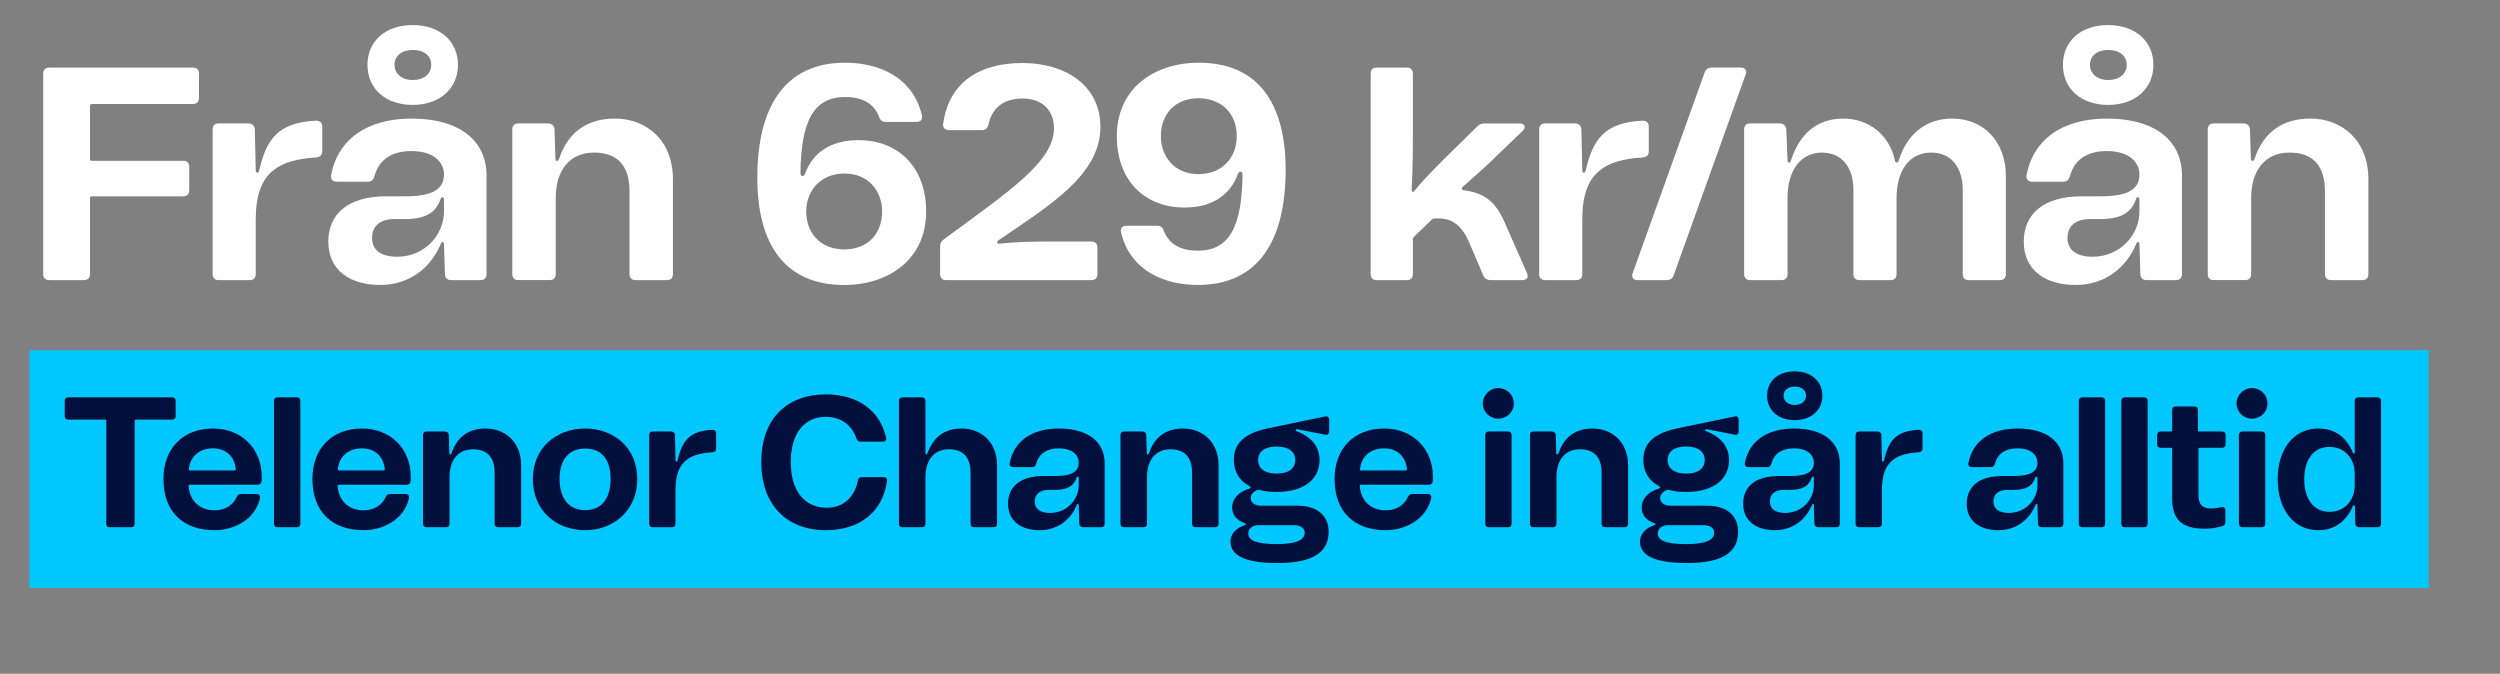 <?xml version="1.0" encoding="UTF-8"?><svg xmlns="http://www.w3.org/2000/svg" viewBox="0 0 3293.52 887.57"><rect x="0" y="0" width="3293.52" height="887.57" fill="#808080" stroke="none"/><defs><style>.cls-1{fill:#fff;}.cls-1,.cls-2,.cls-3{stroke-width:0px;}.cls-2{fill:#00c8ff;}.cls-3{fill:#000f3c;}</style></defs><g id="Platta"><rect class="cls-2" x="38.83" y="461.33" width="3160.8" height="313.26"/></g><g id="Layer_1"><path class="cls-1" d="m56.93,361.01V97.02c0-5.2,2.8-8,8-8h189.2c5.2,0,8,2.8,8,8v32c0,5.2-2.8,8-8,8H120.93c-1.2,0-2.4.8-2.4,2.4v70c0,1.6.8,2.4,2.4,2.4h120.4c5.2,0,8,2.8,8,8v30.8c0,5.2-2.8,8-8,8h-120.4c-1.2,0-2.4.8-2.4,2.4v100c0,5.2-2.8,8-8,8h-45.6c-5.2,0-8-2.8-8-8Z"/><path class="cls-1" d="m280.12,361.01v-190.4c0-5.2,2.8-8,8-8h39.2c4.8,0,8.4,3.2,8.4,8l1.2,54c0,3.6,3.6,4,4.4.4,9.6-42,25.2-63.6,74.8-66,5.6,0,8.4,2.8,8.4,8v32.4c0,4.8-2.8,7.6-8,8-25.6,1.6-43.6,6.8-55.6,16.4-16.4,12.4-24,33.2-24,66v71.2c0,5.2-2.8,8-8,8h-40.8c-5.2,0-8-2.8-8-8Z"/><path class="cls-1" d="m432.52,318.21c0-35.6,25.2-59.6,76.4-59.6h25.6c37.6,0,50.4-10.8,50.4-28.8,0-14-10.8-30.8-43.2-30.8-25.2,0-42.8,11.2-48.4,33.2-1.6,4.8-4,7.2-8.8,7.2h-40.8c-5.2,0-8.4-3.2-7.6-8.4,8.8-47.2,47.2-74.8,106-74.8,62,0,98.8,28,98.8,75.2v129.6c0,5.2-2.8,8-8,8h-38.8c-4.8,0-8-3.2-8-8l-1.2-39.6c0-3.2-3.2-3.2-4-.8-12.4,30.8-40.4,54.8-80,54.8s-68.4-19.2-68.4-57.2Zm111.2-285.2c35.6,0,59.6,21.2,59.6,52.4s-24,52.8-59.6,52.8-59.6-21.2-59.6-52.8,24-52.4,59.6-52.4Zm-20.4,305.2c36,0,61.6-28.8,61.6-59.6v-16.4c0-2.8-3.2-3.6-4.4-.4-6,18-19.2,26.8-47.6,26.8h-13.6c-18.8,0-29.2,9.6-29.2,24.8,0,16,11.6,24.8,33.2,24.8Zm20.4-232.8c14.8,0,24.4-8,24.4-20s-9.6-19.6-24.4-19.6-24,8-24,19.6,9.6,20,24,20Z"/><path class="cls-1" d="m674.92,361.01v-190.4c0-5.2,2.8-8,8-8h39.2c4.8,0,8.4,3.2,8.4,8l1.2,38c0,4.4,3.6,4.4,4.8.8,12-36,37.6-53.2,73.6-53.2,41.2,0,76.4,28.4,76.4,79.6v125.2c0,5.2-2.8,8-8,8h-41.2c-5.2,0-8-2.8-8-8v-109.2c0-33.2-15.6-50.8-46.8-50.8s-50.4,22.4-50.4,60v100c0,5.2-2.8,8-8,8h-41.2c-5.2,0-8-2.8-8-8Z"/><path class="cls-1" d="m1130.91,184.61c52.4,0,89.2,35.6,89.2,94,0,63.6-50,96.8-108,96.8-77.6,0-114.4-52.8-114.4-141.2,0-93.2,36-151.6,115.6-151.6,44.4,0,89.2,18.8,101.2,69.2,1.2,5.6-1.6,8.8-7.2,8.8h-40.4c-4.4,0-7.2-2-8.8-6.8-6.4-16.4-20.4-26-44.8-26-42.4,0-58,33.2-58.8,100,0,5.2,4.4,5.6,6,1.2,10-27.6,33.6-44.4,70.4-44.4Zm-18.8,144c31.2,0,50-20.8,50-50,0-26.8-18-50-49.6-50s-50.4,22.8-50.4,50c0,29.2,19.2,49.6,50,50Z"/><path class="cls-1" d="m1243.72,315.01c88-64.4,144.8-102.8,144.8-146,0-24.8-16.4-39.2-41.6-39.2-23.2,0-39.6,10.8-44.8,34.4-1.2,4.8-3.6,7.2-8.4,7.2h-43.6c-5.2,0-8.4-3.2-7.6-8.4,7.6-54.8,48-80,104.4-80s102.8,29.2,102.8,84.4c-.4,63.2-66.4,102.8-134.4,149.2-2.8,2-2,4.8,1.6,4.4,18.8-2,36-2.8,62.4-2.8h58.4c5.2,0,8,2.8,8,8v34.8c0,5.2-2.8,8-8,8h-191.2c-5.2,0-8-2.8-8-8v-36.4c0-4,1.6-7.2,5.2-9.6Z"/><path class="cls-1" d="m1560.51,273.41c-52.4,0-89.2-35.6-89.2-94,0-63.6,50-96.8,108-96.8,77.6,0,114.4,52.8,114.4,141.2,0,93.2-36,151.6-115.6,151.6-44.4,0-89.2-18.8-101.2-69.2-1.2-5.6,1.6-8.8,7.2-8.8h40.4c4.4,0,7.2,2,8.8,6.8,6.4,16.4,20.4,26,44.8,26,42.4,0,58-33.2,58.8-100,0-5.2-4.4-5.6-6-1.2-10,27.6-33.6,44.4-70.4,44.4Zm18.4-44c32,0,50.4-22.8,50.4-50,0-29.2-19.2-49.6-50-50-31.2,0-50,20.8-50,50,0,26.8,18,50,49.6,50Z"/><path class="cls-1" d="m1805.71,361.01V97.02c0-5.2,2.8-8,8-8h39.6c5.2,0,8,2.8,8,8v85.6c0,23.2-.4,46-1.6,67.2,0,3.2,2,4,4,1.2,9.2-11.6,25.6-28.4,37.6-40.4l44.8-44c2.8-2.8,5.6-4,9.6-4h46c7.2,0,9.2,5.2,4,10l-31.6,30.4c-10.8,10.8-24.4,23.2-46.8,42.8-2.4,2.4-2,4.4,1.2,4.8,27.2,3.6,41.6,15.2,53.2,41.2l30,68c2.4,5.6-.4,9.2-6.4,9.2h-41.6c-4.4,0-8-2-9.6-6l-18.4-43.2c-8.4-20-20.8-32-39.6-32h-6.8c-1.2,0-2,.4-2.8,1.2l-24,23.2c-.8.8-1.2,1.6-1.2,2.8v46c0,5.2-2.8,8-8,8h-39.6c-5.2,0-8-2.8-8-8Z"/><path class="cls-1" d="m2027.71,361.01v-190.4c0-5.2,2.8-8,8-8h39.2c4.8,0,8.4,3.2,8.4,8l1.2,54c0,3.6,3.6,4,4.4.4,9.6-42,25.2-63.6,74.8-66,5.6,0,8.4,2.8,8.4,8v32.4c0,4.8-2.8,7.6-8,8-25.6,1.6-43.6,6.8-55.6,16.4-16.4,12.4-24,33.2-24,66v71.2c0,5.2-2.8,8-8,8h-40.8c-5.2,0-8-2.8-8-8Z"/><path class="cls-1" d="m2150.92,359.81l94.8-264.4c1.6-4.4,4.8-6.4,9.2-6.4h38.4c5.6,0,8.4,3.6,6.4,9.2l-94.8,264.4c-1.6,4.4-4.8,6.4-9.2,6.4h-38.4c-5.6,0-8.4-3.6-6.4-9.2Z"/><path class="cls-1" d="m2297.72,361.01v-190.4c0-5.2,2.8-8,8-8h39.2c4.8,0,8,3.2,8.4,8l1.6,40.8c0,3.6,3.2,4,4.4.4,11.2-35.6,34.8-55.6,68.8-55.6s61.2,21.6,68.4,55.6c.8,3.2,3.6,3.2,4.8,0,10.8-35.6,36.4-55.6,70.4-55.6,42,0,70.8,30.8,70.8,75.6v129.2c0,5.2-2.8,8-8,8h-40.8c-5.2,0-8-2.8-8-8v-110.4c0-30.8-15.6-49.6-41.6-49.6-28.4,0-45.6,23.2-45.6,60.4v99.6c0,5.2-2.8,8-8,8h-40.8c-5.2,0-8-2.8-8-8v-110.4c0-30.8-15.6-49.6-41.6-49.6s-45.2,21.2-45.2,59.6v100.4c0,5.2-2.8,8-8,8h-41.2c-5.2,0-8-2.8-8-8Z"/><path class="cls-1" d="m2666.12,318.21c0-35.6,25.2-59.6,76.4-59.6h25.6c37.6,0,50.4-10.8,50.4-28.8,0-14-10.8-30.8-43.2-30.8-25.2,0-42.8,11.2-48.4,33.2-1.6,4.8-4,7.2-8.8,7.2h-40.8c-5.2,0-8.4-3.2-7.6-8.4,8.8-47.2,47.2-74.8,106-74.8,62,0,98.8,28,98.8,75.2v129.6c0,5.2-2.8,8-8,8h-38.8c-4.8,0-8-3.2-8-8l-1.2-39.6c0-3.2-3.2-3.2-4-.8-12.4,30.8-40.4,54.8-80,54.8s-68.4-19.2-68.4-57.2Zm111.2-285.2c35.6,0,59.6,21.2,59.6,52.4s-24,52.8-59.6,52.8-59.6-21.2-59.6-52.8,24-52.4,59.6-52.4Zm-20.4,305.2c36,0,61.6-28.8,61.6-59.6v-16.4c0-2.8-3.2-3.6-4.4-.4-6,18-19.2,26.8-47.6,26.8h-13.6c-18.8,0-29.2,9.6-29.2,24.8,0,16,11.6,24.8,33.2,24.8Zm20.4-232.8c14.8,0,24.4-8,24.4-20s-9.6-19.6-24.4-19.6-24,8-24,19.6,9.6,20,24,20Z"/><path class="cls-1" d="m2908.51,361.01v-190.4c0-5.2,2.8-8,8-8h39.2c4.8,0,8.4,3.2,8.4,8l1.2,38c0,4.4,3.6,4.4,4.8.8,12-36,37.6-53.2,73.6-53.2,41.2,0,76.4,28.4,76.4,79.6v125.2c0,5.2-2.8,8-8,8h-41.2c-5.2,0-8-2.8-8-8v-109.2c0-33.2-15.6-50.8-46.8-50.8s-50.4,22.4-50.4,60v100c0,5.2-2.8,8-8,8h-41.2c-5.2,0-8-2.8-8-8Z"/><path class="cls-3" d="m85.24,547.9v-19.56c0-3.18,1.71-4.89,4.89-4.89h136.4c3.18,0,4.89,1.71,4.89,4.89v19.56c0,3.18-1.71,4.89-4.89,4.89h-47.67c-.73,0-1.47.49-1.47,1.47v135.42c0,3.18-1.71,4.89-4.89,4.89h-27.62c-3.18,0-4.89-1.71-4.89-4.89v-135.42c0-.98-.49-1.47-1.47-1.47h-48.4c-3.18,0-4.89-1.71-4.89-4.89Z"/><path class="cls-3" d="m215.29,631.01c0-40.33,25.67-66.49,65.51-66.49,37.15,0,64.04,26.4,64.04,63.55,0,1.96,0,3.91-.24,5.87-.24,3.18-2.2,4.64-5.13,4.64h-89.46c-.98,0-1.47.49-1.47,1.47,1.22,20.29,15.16,32.27,34.22,32.27,14.18,0,24.69-7.33,29.09-17.6,1.22-2.69,2.93-3.91,5.62-3.91h20.78c3.18,0,5.13,2.44,4.16,6.11-6.84,28.11-34.71,41.55-59.64,41.55-41.07,0-67.47-23.71-67.47-67.46Zm34.96-11.24h58.91c.98,0,1.71-.49,1.47-1.47-1.47-16.87-12.71-27.62-30.07-27.62s-30.07,10.02-31.78,27.62c0,.98.49,1.47,1.47,1.47Z"/><path class="cls-3" d="m365.86,523.46h24.93c3.18,0,4.89,1.71,4.89,4.89v161.33c0,3.18-1.71,4.89-4.89,4.89h-24.93c-3.18,0-4.89-1.71-4.89-4.89v-161.33c0-3.18,1.71-4.89,4.89-4.89Z"/><path class="cls-3" d="m411.57,631.01c0-40.33,25.67-66.49,65.51-66.49,37.15,0,64.04,26.4,64.04,63.55,0,1.96,0,3.91-.24,5.87-.24,3.18-2.2,4.64-5.13,4.64h-89.46c-.98,0-1.47.49-1.47,1.47,1.22,20.29,15.16,32.27,34.22,32.27,14.18,0,24.69-7.33,29.09-17.6,1.22-2.69,2.93-3.91,5.62-3.91h20.78c3.18,0,5.13,2.44,4.16,6.11-6.84,28.11-34.71,41.55-59.64,41.55-41.07,0-67.47-23.71-67.47-67.46Zm34.96-11.24h58.91c.98,0,1.71-.49,1.47-1.47-1.47-16.87-12.71-27.62-30.07-27.62s-30.07,10.02-31.78,27.62c0,.98.49,1.47,1.47,1.47Z"/><path class="cls-3" d="m557.26,689.68v-116.35c0-3.18,1.71-4.89,4.89-4.89h23.96c2.93,0,5.13,1.96,5.13,4.89l.73,23.22c0,2.69,2.2,2.69,2.93.49,7.33-22,22.98-32.51,44.98-32.51,25.18,0,46.69,17.36,46.69,48.64v76.51c0,3.18-1.71,4.89-4.89,4.89h-25.18c-3.18,0-4.89-1.71-4.89-4.89v-66.73c0-20.29-9.53-31.04-28.6-31.04s-30.8,13.69-30.8,36.67v61.11c0,3.18-1.71,4.89-4.89,4.89h-25.18c-3.18,0-4.89-1.71-4.89-4.89Z"/><path class="cls-3" d="m701.96,631.01c0-40.82,30.8-66.49,68.93-66.49s68.69,25.67,68.69,66.49-30.55,67.46-68.69,67.46-68.93-25.67-68.93-67.46Zm68.93,41.07c20.53,0,33.49-13.93,33.49-41.07s-12.96-40.09-33.49-40.09-33.73,13.69-33.73,40.09,12.95,41.07,33.73,41.07Z"/><path class="cls-3" d="m855.23,689.68v-116.35c0-3.18,1.71-4.89,4.89-4.89h23.96c2.93,0,5.13,1.96,5.13,4.89l.73,33c0,2.2,2.2,2.44,2.69.24,5.87-25.67,15.4-38.87,45.71-40.33,3.42,0,5.13,1.71,5.13,4.89v19.8c0,2.93-1.71,4.64-4.89,4.89-15.64.98-26.64,4.16-33.98,10.02-10.02,7.58-14.67,20.29-14.67,40.33v43.51c0,3.18-1.71,4.89-4.89,4.89h-24.93c-3.18,0-4.89-1.71-4.89-4.89Z"/><path class="cls-3" d="m1002.87,608.77c0-55.98,32.75-89.22,85.31-89.22,42.78,0,71.13,22,79.2,56.95.73,3.42-.98,5.38-4.4,5.38h-29.09c-2.69,0-4.64-1.47-5.62-4.16-5.87-17.35-19.8-28.6-40.33-28.6-28.36,0-46.2,22-46.2,59.64s18.09,60.13,47.42,60.13c22.49,0,36.91-14.42,41.07-35.93.49-2.93,2.44-4.4,5.38-4.4h28.35c3.18,0,5.13,1.71,4.64,4.64-5.13,39.6-34.47,65.27-80.42,65.27-52.56,0-85.31-33.98-85.31-89.71Z"/><path class="cls-3" d="m1184.24,689.68v-161.33c0-3.18,1.71-4.89,4.89-4.89h25.18c3.18,0,4.89,1.71,4.89,4.89v68.44c0,2.44,1.96,2.2,2.69.24,7.82-21.76,22.98-32.51,44.98-32.51,25.18,0,46.69,17.36,46.69,48.64v76.51c0,3.18-1.71,4.89-4.89,4.89h-25.18c-3.18,0-4.89-1.71-4.89-4.89v-66.73c0-20.29-9.53-31.04-28.6-31.04s-30.8,13.69-30.8,36.67v61.11c0,3.18-1.71,4.89-4.89,4.89h-25.18c-3.18,0-4.89-1.71-4.89-4.89Z"/><path class="cls-3" d="m1327.97,663.52c0-21.75,15.4-36.42,46.69-36.42h15.64c22.98,0,30.8-6.6,30.8-17.6,0-8.56-6.6-18.82-26.4-18.82-15.4,0-26.15,6.84-29.58,20.29-.98,2.93-2.44,4.4-5.38,4.4h-24.93c-3.18,0-5.13-1.96-4.64-5.13,5.38-28.84,28.84-45.71,64.78-45.71,37.89,0,60.38,17.11,60.38,45.95v79.2c0,3.18-1.71,4.89-4.89,4.89h-23.71c-2.93,0-4.89-1.96-4.89-4.89l-.73-24.2c0-1.96-1.96-1.96-2.44-.49-7.58,18.82-24.69,33.49-48.89,33.49s-41.8-11.73-41.8-34.95Zm55.49,12.22c22,0,37.64-17.6,37.64-36.42v-10.02c0-1.71-1.96-2.2-2.69-.24-3.67,11-11.73,16.38-29.09,16.38h-8.31c-11.49,0-17.84,5.87-17.84,15.16,0,9.78,7.09,15.16,20.29,15.16Z"/><path class="cls-3" d="m1476.1,689.68v-116.35c0-3.18,1.71-4.89,4.89-4.89h23.96c2.93,0,5.13,1.96,5.13,4.89l.73,23.22c0,2.69,2.2,2.69,2.93.49,7.33-22,22.98-32.51,44.98-32.51,25.18,0,46.69,17.36,46.69,48.64v76.51c0,3.18-1.71,4.89-4.89,4.89h-25.18c-3.18,0-4.89-1.71-4.89-4.89v-66.73c0-20.29-9.53-31.04-28.6-31.04s-30.8,13.69-30.8,36.67v61.11c0,3.18-1.71,4.89-4.89,4.89h-25.18c-3.18,0-4.89-1.71-4.89-4.89Z"/><path class="cls-3" d="m1659.18,645.43c-1.47-.24-2.44-.24-3.91.49-4.4,2.2-7.58,6.11-7.58,10.02,0,5.62,4.64,10.27,13.44,10.27h48.4c25.67,0,40.82,12.96,40.82,34.22,0,27.62-21.27,41.31-67.47,41.31-42.29,0-61.84-9.78-61.84-28.36,0-10.02,7.33-17.6,18.33-21.27,2.69-.98,2.93-1.96.24-2.93-10.27-3.67-16.38-10.76-16.38-20.53,0-11,7.82-20.53,22.49-24.93,2.44-.73,2.69-2.2.25-3.42-13.44-6.84-20.53-19.31-20.53-34.47,0-21.02,12.71-34.95,45.95-41.8l74.31-15.4c3.18-.73,5.38.98,5.38,4.4v15.16c0,3.42-2.2,5.13-5.38,4.4l-36.42-7.09c-2.44-.49-3.42,1.71-.73,2.69,17.11,6.36,29.82,18.82,29.82,37.64,0,25.91-21.02,42.29-56.47,42.29-15.16,0-18.33-1.96-22.73-2.69Zm23.22,71.38c24.2,0,36.42-5.13,36.42-14.91,0-6.36-5.38-10.02-14.67-10.02h-46.93c-6.6,0-12.71,4.16-12.71,11,0,9.04,10.76,13.93,37.89,13.93Zm-.49-92.89c15.4,0,24.44-6.6,24.44-17.84s-9.04-17.84-24.44-17.84-24.44,6.6-24.44,17.84,9.04,17.84,24.44,17.84Z"/><path class="cls-3" d="m1758.18,631.01c0-40.33,25.67-66.49,65.51-66.49,37.15,0,64.04,26.4,64.04,63.55,0,1.96,0,3.91-.24,5.87-.24,3.18-2.2,4.64-5.13,4.64h-89.46c-.98,0-1.47.49-1.47,1.47,1.22,20.29,15.15,32.27,34.22,32.27,14.18,0,24.69-7.33,29.09-17.6,1.22-2.69,2.93-3.91,5.62-3.91h20.78c3.18,0,5.13,2.44,4.16,6.11-6.84,28.11-34.71,41.55-59.64,41.55-41.07,0-67.47-23.71-67.47-67.46Zm34.96-11.24h58.91c.98,0,1.71-.49,1.47-1.47-1.47-16.87-12.71-27.62-30.07-27.62s-30.07,10.02-31.78,27.62c0,.98.49,1.47,1.47,1.47Z"/><path class="cls-3" d="m1973.78,511.24c11.24,0,20.53,8.8,20.53,20.29s-9.29,20.04-20.53,20.04-20.29-9.04-20.29-20.04,9.29-20.29,20.29-20.29Zm-12.22,57.2h24.93c3.18,0,4.89,1.71,4.89,4.89v116.35c0,3.18-1.71,4.89-4.89,4.89h-24.93c-3.18,0-4.89-1.71-4.89-4.89v-116.35c0-3.18,1.71-4.89,4.89-4.89Z"/><path class="cls-3" d="m2015.57,689.68v-116.35c0-3.18,1.71-4.89,4.89-4.89h23.96c2.93,0,5.13,1.96,5.13,4.89l.73,23.22c0,2.69,2.2,2.69,2.93.49,7.33-22,22.98-32.51,44.98-32.51,25.18,0,46.69,17.36,46.69,48.64v76.51c0,3.18-1.71,4.89-4.89,4.89h-25.18c-3.18,0-4.89-1.71-4.89-4.89v-66.73c0-20.29-9.53-31.04-28.6-31.04s-30.8,13.69-30.8,36.67v61.11c0,3.18-1.71,4.89-4.89,4.89h-25.18c-3.18,0-4.89-1.71-4.89-4.89Z"/><path class="cls-3" d="m2198.66,645.43c-1.47-.24-2.44-.24-3.91.49-4.4,2.2-7.58,6.11-7.58,10.02,0,5.62,4.64,10.27,13.44,10.27h48.4c25.67,0,40.82,12.96,40.82,34.22,0,27.62-21.27,41.31-67.47,41.31-42.29,0-61.84-9.78-61.84-28.36,0-10.02,7.33-17.6,18.33-21.27,2.69-.98,2.93-1.96.24-2.93-10.27-3.67-16.38-10.76-16.38-20.53,0-11,7.82-20.53,22.49-24.93,2.44-.73,2.69-2.2.25-3.42-13.44-6.84-20.53-19.31-20.53-34.47,0-21.02,12.71-34.95,45.95-41.8l74.31-15.4c3.18-.73,5.38.98,5.38,4.4v15.16c0,3.42-2.2,5.13-5.38,4.4l-36.42-7.09c-2.44-.49-3.42,1.71-.73,2.69,17.11,6.36,29.82,18.82,29.82,37.64,0,25.91-21.02,42.29-56.47,42.29-15.15,0-18.33-1.96-22.73-2.69Zm23.22,71.38c24.2,0,36.42-5.13,36.42-14.91,0-6.36-5.38-10.02-14.67-10.02h-46.93c-6.6,0-12.71,4.16-12.71,11,0,9.04,10.76,13.93,37.89,13.93Zm-.49-92.89c15.4,0,24.44-6.6,24.44-17.84s-9.04-17.84-24.44-17.84-24.44,6.6-24.44,17.84,9.04,17.84,24.44,17.84Z"/><path class="cls-3" d="m2296.44,663.52c0-21.75,15.4-36.42,46.69-36.42h15.64c22.98,0,30.8-6.6,30.8-17.6,0-8.56-6.6-18.82-26.4-18.82-15.4,0-26.15,6.84-29.58,20.29-.98,2.93-2.44,4.4-5.38,4.4h-24.93c-3.18,0-5.13-1.96-4.64-5.13,5.38-28.84,28.84-45.71,64.78-45.71,37.89,0,60.38,17.11,60.38,45.95v79.2c0,3.18-1.71,4.89-4.89,4.89h-23.71c-2.93,0-4.89-1.96-4.89-4.89l-.73-24.2c0-1.96-1.96-1.96-2.44-.49-7.58,18.82-24.69,33.49-48.89,33.49s-41.8-11.73-41.8-34.95Zm67.95-174.29c21.76,0,36.42,12.96,36.42,32.02s-14.67,32.27-36.42,32.27-36.42-12.96-36.42-32.27,14.67-32.02,36.42-32.02Zm-12.47,186.51c22,0,37.64-17.6,37.64-36.42v-10.02c0-1.71-1.96-2.2-2.69-.24-3.67,11-11.73,16.38-29.09,16.38h-8.31c-11.49,0-17.84,5.87-17.84,15.16,0,9.78,7.09,15.16,20.29,15.16Zm12.47-142.26c9.04,0,14.91-4.89,14.91-12.22s-5.87-11.98-14.91-11.98-14.67,4.89-14.67,11.98,5.87,12.22,14.67,12.22Z"/><path class="cls-3" d="m2444.56,689.68v-116.35c0-3.18,1.71-4.89,4.89-4.89h23.96c2.93,0,5.13,1.96,5.13,4.89l.73,33c0,2.2,2.2,2.44,2.69.24,5.87-25.67,15.4-38.87,45.71-40.33,3.42,0,5.13,1.71,5.13,4.89v19.8c0,2.93-1.71,4.64-4.89,4.89-15.65.98-26.64,4.16-33.98,10.02-10.02,7.58-14.67,20.29-14.67,40.33v43.51c0,3.18-1.71,4.89-4.89,4.89h-24.93c-3.18,0-4.89-1.71-4.89-4.89Z"/><path class="cls-3" d="m2590.98,663.52c0-21.75,15.4-36.42,46.69-36.42h15.64c22.98,0,30.8-6.6,30.8-17.6,0-8.56-6.6-18.82-26.4-18.82-15.4,0-26.16,6.84-29.58,20.29-.98,2.93-2.44,4.4-5.38,4.4h-24.93c-3.18,0-5.13-1.96-4.65-5.13,5.38-28.84,28.84-45.71,64.78-45.71,37.89,0,60.37,17.11,60.37,45.95v79.2c0,3.18-1.71,4.89-4.89,4.89h-23.71c-2.93,0-4.89-1.96-4.89-4.89l-.73-24.2c0-1.96-1.96-1.96-2.44-.49-7.58,18.82-24.69,33.49-48.89,33.49s-41.8-11.73-41.8-34.95Zm55.49,12.22c22,0,37.64-17.6,37.64-36.42v-10.02c0-1.71-1.96-2.2-2.69-.24-3.67,11-11.73,16.38-29.09,16.38h-8.31c-11.49,0-17.84,5.87-17.84,15.16,0,9.78,7.09,15.16,20.29,15.16Z"/><path class="cls-3" d="m2743.51,523.46h24.93c3.18,0,4.89,1.71,4.89,4.89v161.33c0,3.18-1.71,4.89-4.89,4.89h-24.93c-3.18,0-4.89-1.71-4.89-4.89v-161.33c0-3.18,1.71-4.89,4.89-4.89Z"/><path class="cls-3" d="m2799.49,523.46h24.93c3.18,0,4.89,1.71,4.89,4.89v161.33c0,3.18-1.71,4.89-4.89,4.89h-24.93c-3.18,0-4.89-1.71-4.89-4.89v-161.33c0-3.18,1.71-4.89,4.89-4.89Z"/><path class="cls-3" d="m2841.78,585.06v-11.73c0-3.18,1.71-4.89,4.89-4.89h13.44c.98,0,1.47-.49,1.47-1.47v-26.64c0-3.18,1.71-4.89,4.89-4.89h24.2c3.18,0,4.89,1.71,4.89,4.89v26.64c0,.73.49,1.47,1.47,1.47h30.07c3.18,0,4.89,1.71,4.89,4.89v11.73c0,3.18-1.71,4.89-4.89,4.89h-29.33c-.98,0-1.47.49-1.47,1.47v59.64c0,13.69,4.64,18.82,17.35,18.82,3.67,0,8.07-.73,12.71-1.71,3.42-.73,5.38.98,5.38,4.4v15.15c0,2.69-1.22,4.64-4.15,5.38-7.82,2.44-15.4,3.42-22.49,3.42-30.8,0-43.51-11.49-43.51-40.58v-64.53c0-.98-.49-1.47-1.47-1.47h-13.44c-3.18,0-4.89-1.71-4.89-4.89Z"/><path class="cls-3" d="m2966.68,511.24c11.24,0,20.53,8.8,20.53,20.29s-9.29,20.04-20.53,20.04-20.29-9.04-20.29-20.04,9.29-20.29,20.29-20.29Zm-12.22,57.2h24.93c3.18,0,4.89,1.71,4.89,4.89v116.35c0,3.18-1.71,4.89-4.89,4.89h-24.93c-3.18,0-4.89-1.71-4.89-4.89v-116.35c0-3.18,1.71-4.89,4.89-4.89Z"/><path class="cls-3" d="m3000.66,631.5c0-41.31,22.24-66.98,53.53-66.98,21.51,0,37.16,11.24,45.46,31.78.49,1.71,2.45,1.47,2.45-.24v-67.71c0-3.18,1.71-4.89,4.89-4.89h24.93c3.18,0,4.89,1.71,4.89,4.89v161.33c0,3.18-1.71,4.89-4.89,4.89h-23.95c-2.93,0-5.13-1.96-5.13-4.89l-.49-22.73c0-1.47-1.96-1.96-2.69-.24-8.55,20.04-23.95,31.78-45.46,31.78-31.29,0-53.53-25.91-53.53-66.98Zm68.2,42.78c20.04,0,33.25-15.16,33.25-35.2v-14.91c0-20.29-13.2-35.44-33.25-35.44s-33.24,15.64-33.24,42.78,13.45,42.78,33.24,42.78Z"/></g></svg>
